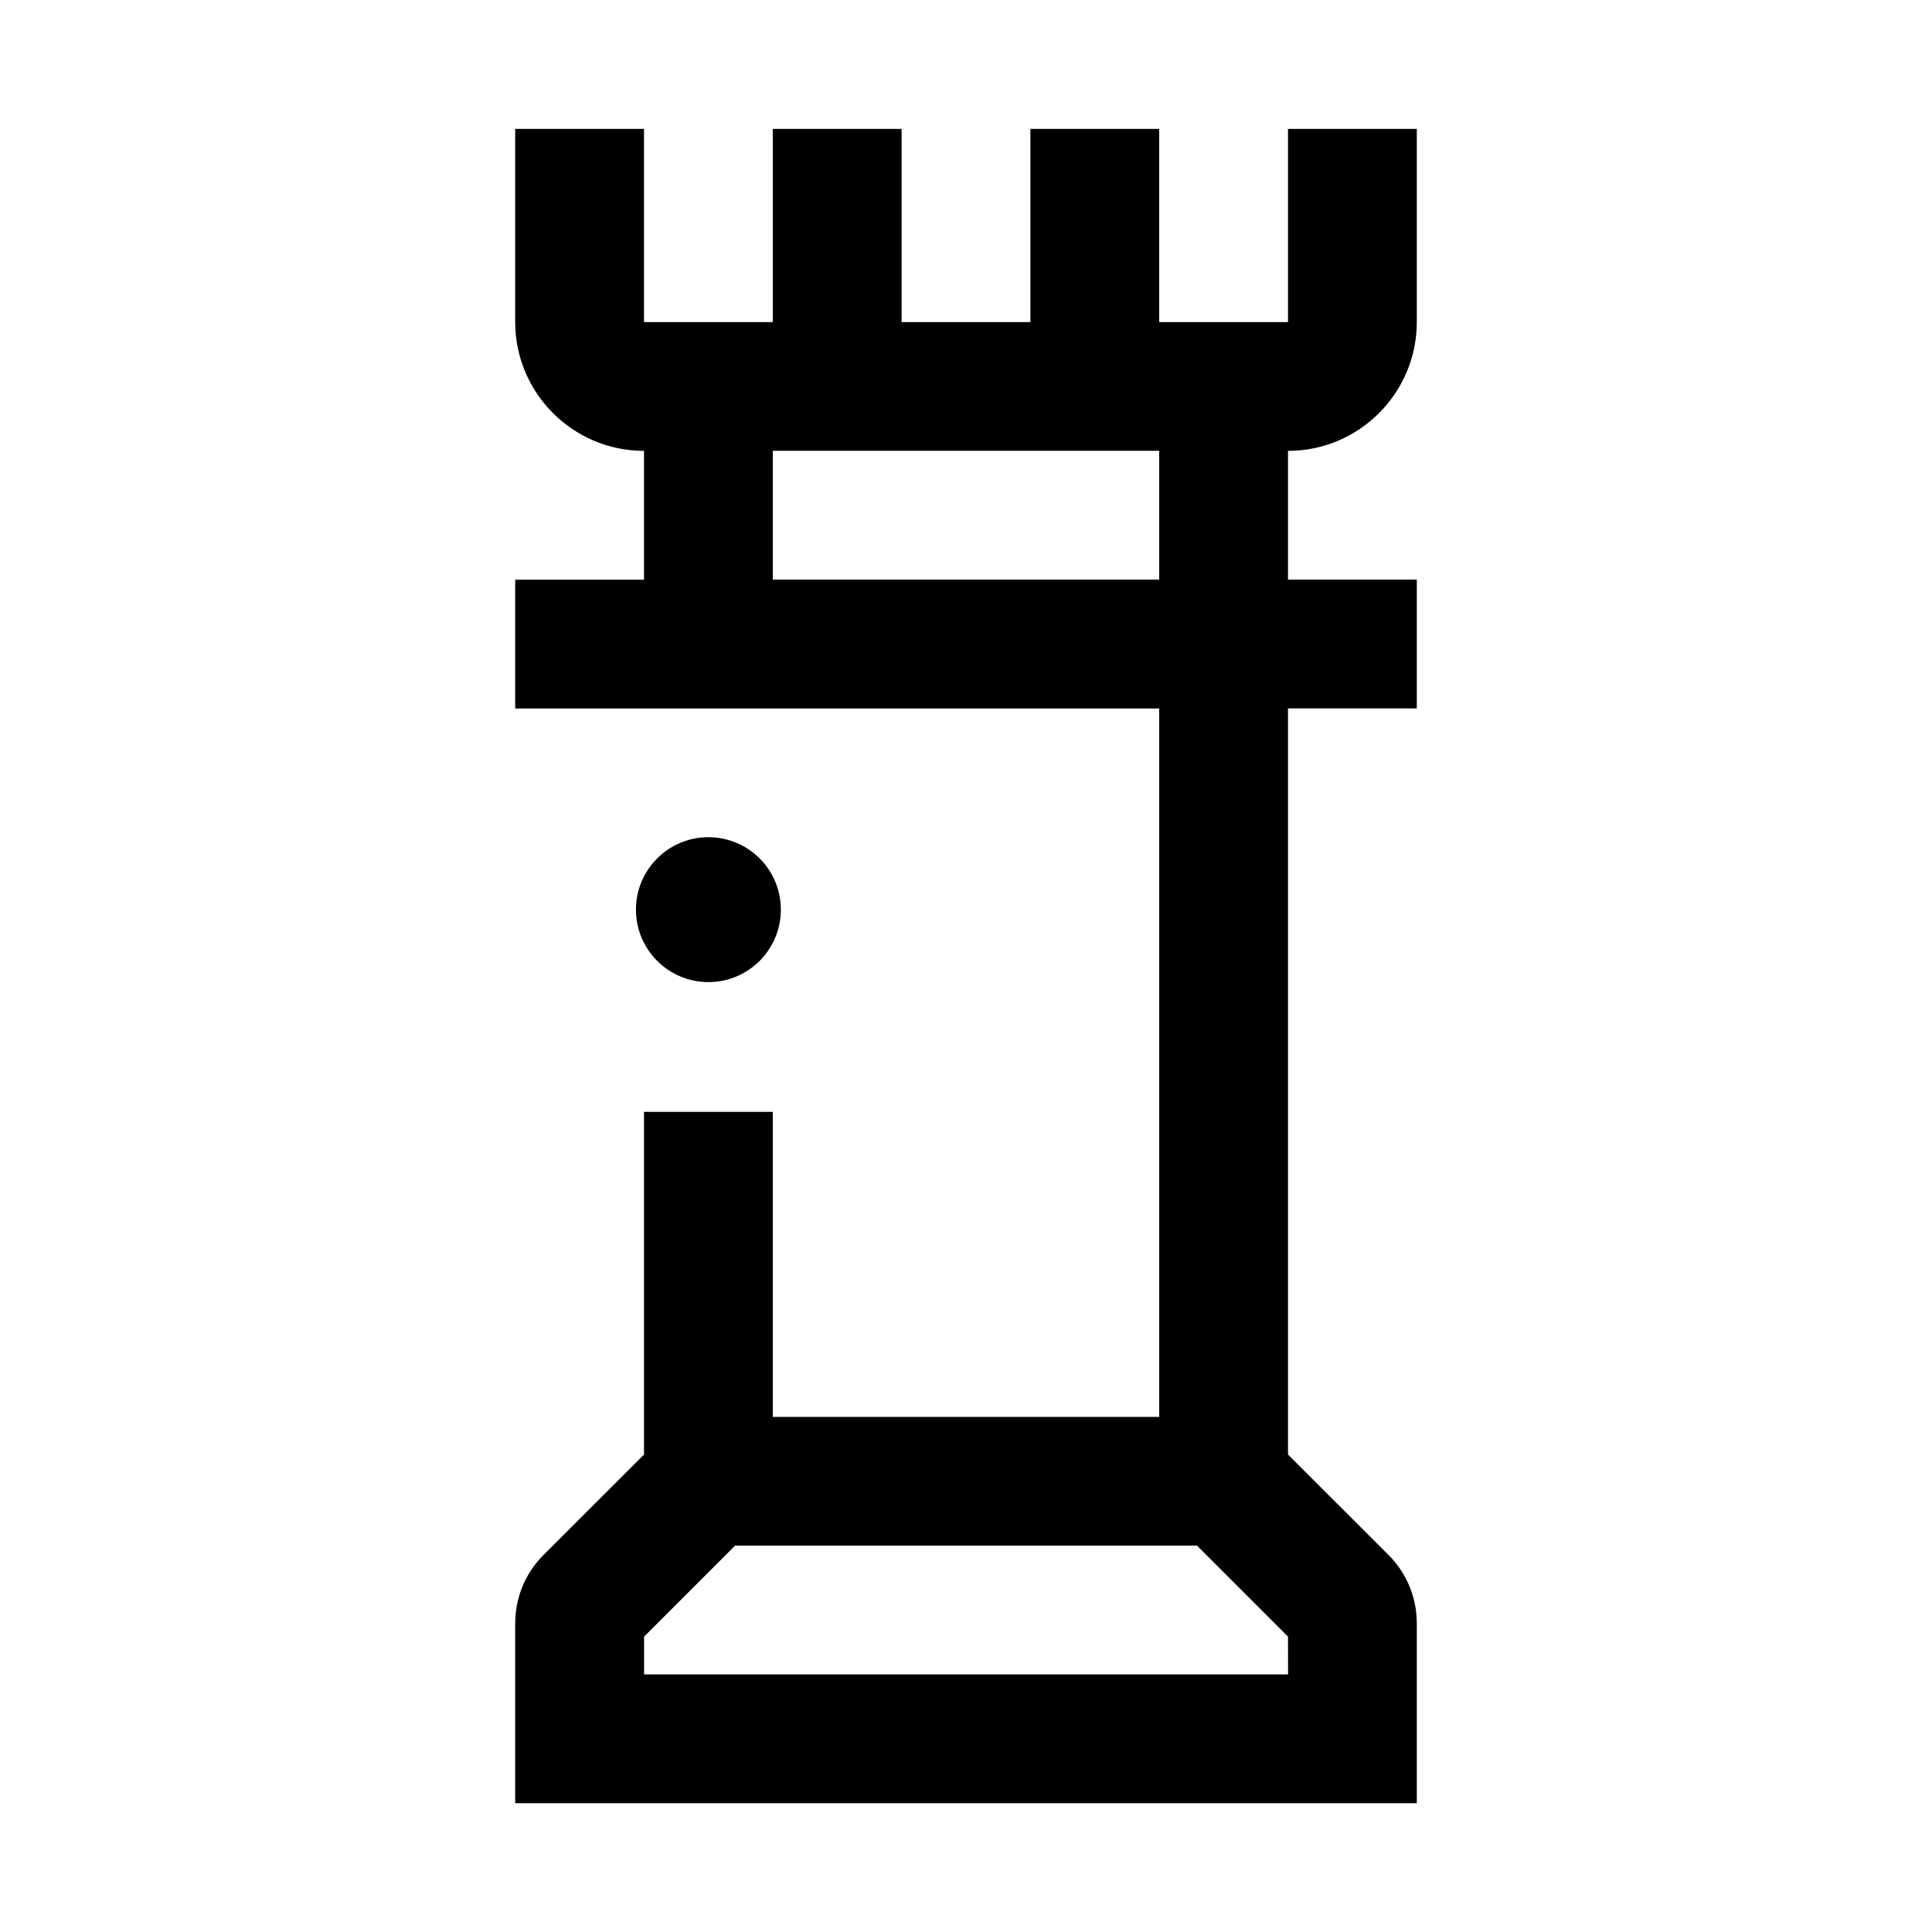 <svg width="24" height="24" viewBox="0 0 24 24" xmlns="http://www.w3.org/2000/svg">
<path d="M7.9 11.3C7.9 10.803 8.303 10.4 8.8 10.4C9.297 10.4 9.7 10.803 9.7 11.3C9.7 11.797 9.297 12.2 8.8 12.2C8.303 12.2 7.9 11.797 7.9 11.3ZM16 5.6V7.2H17.6V8.8H16V18.069L17.249 19.317C17.476 19.544 17.6 19.845 17.6 20.166V22.4H6.4V20.166C6.4 19.845 6.525 19.544 6.751 19.317L8 18.069V13.812H9.6V17.601H14.4V8.801H6.4V7.201H8V5.601C7.118 5.601 6.4 4.883 6.4 4.001V1.601H8V4.001H9.6V1.601H11.2V4.001H12.8V1.601H14.4V4.001H16V1.601H17.6V4.001C17.6 4.883 16.882 5.601 16 5.601V5.6ZM16 20.331L14.869 19.2H9.132L8.001 20.331V20.8H16.001L16 20.331ZM14.4 5.6H9.6V7.2H14.4V5.6Z"/>
</svg>
